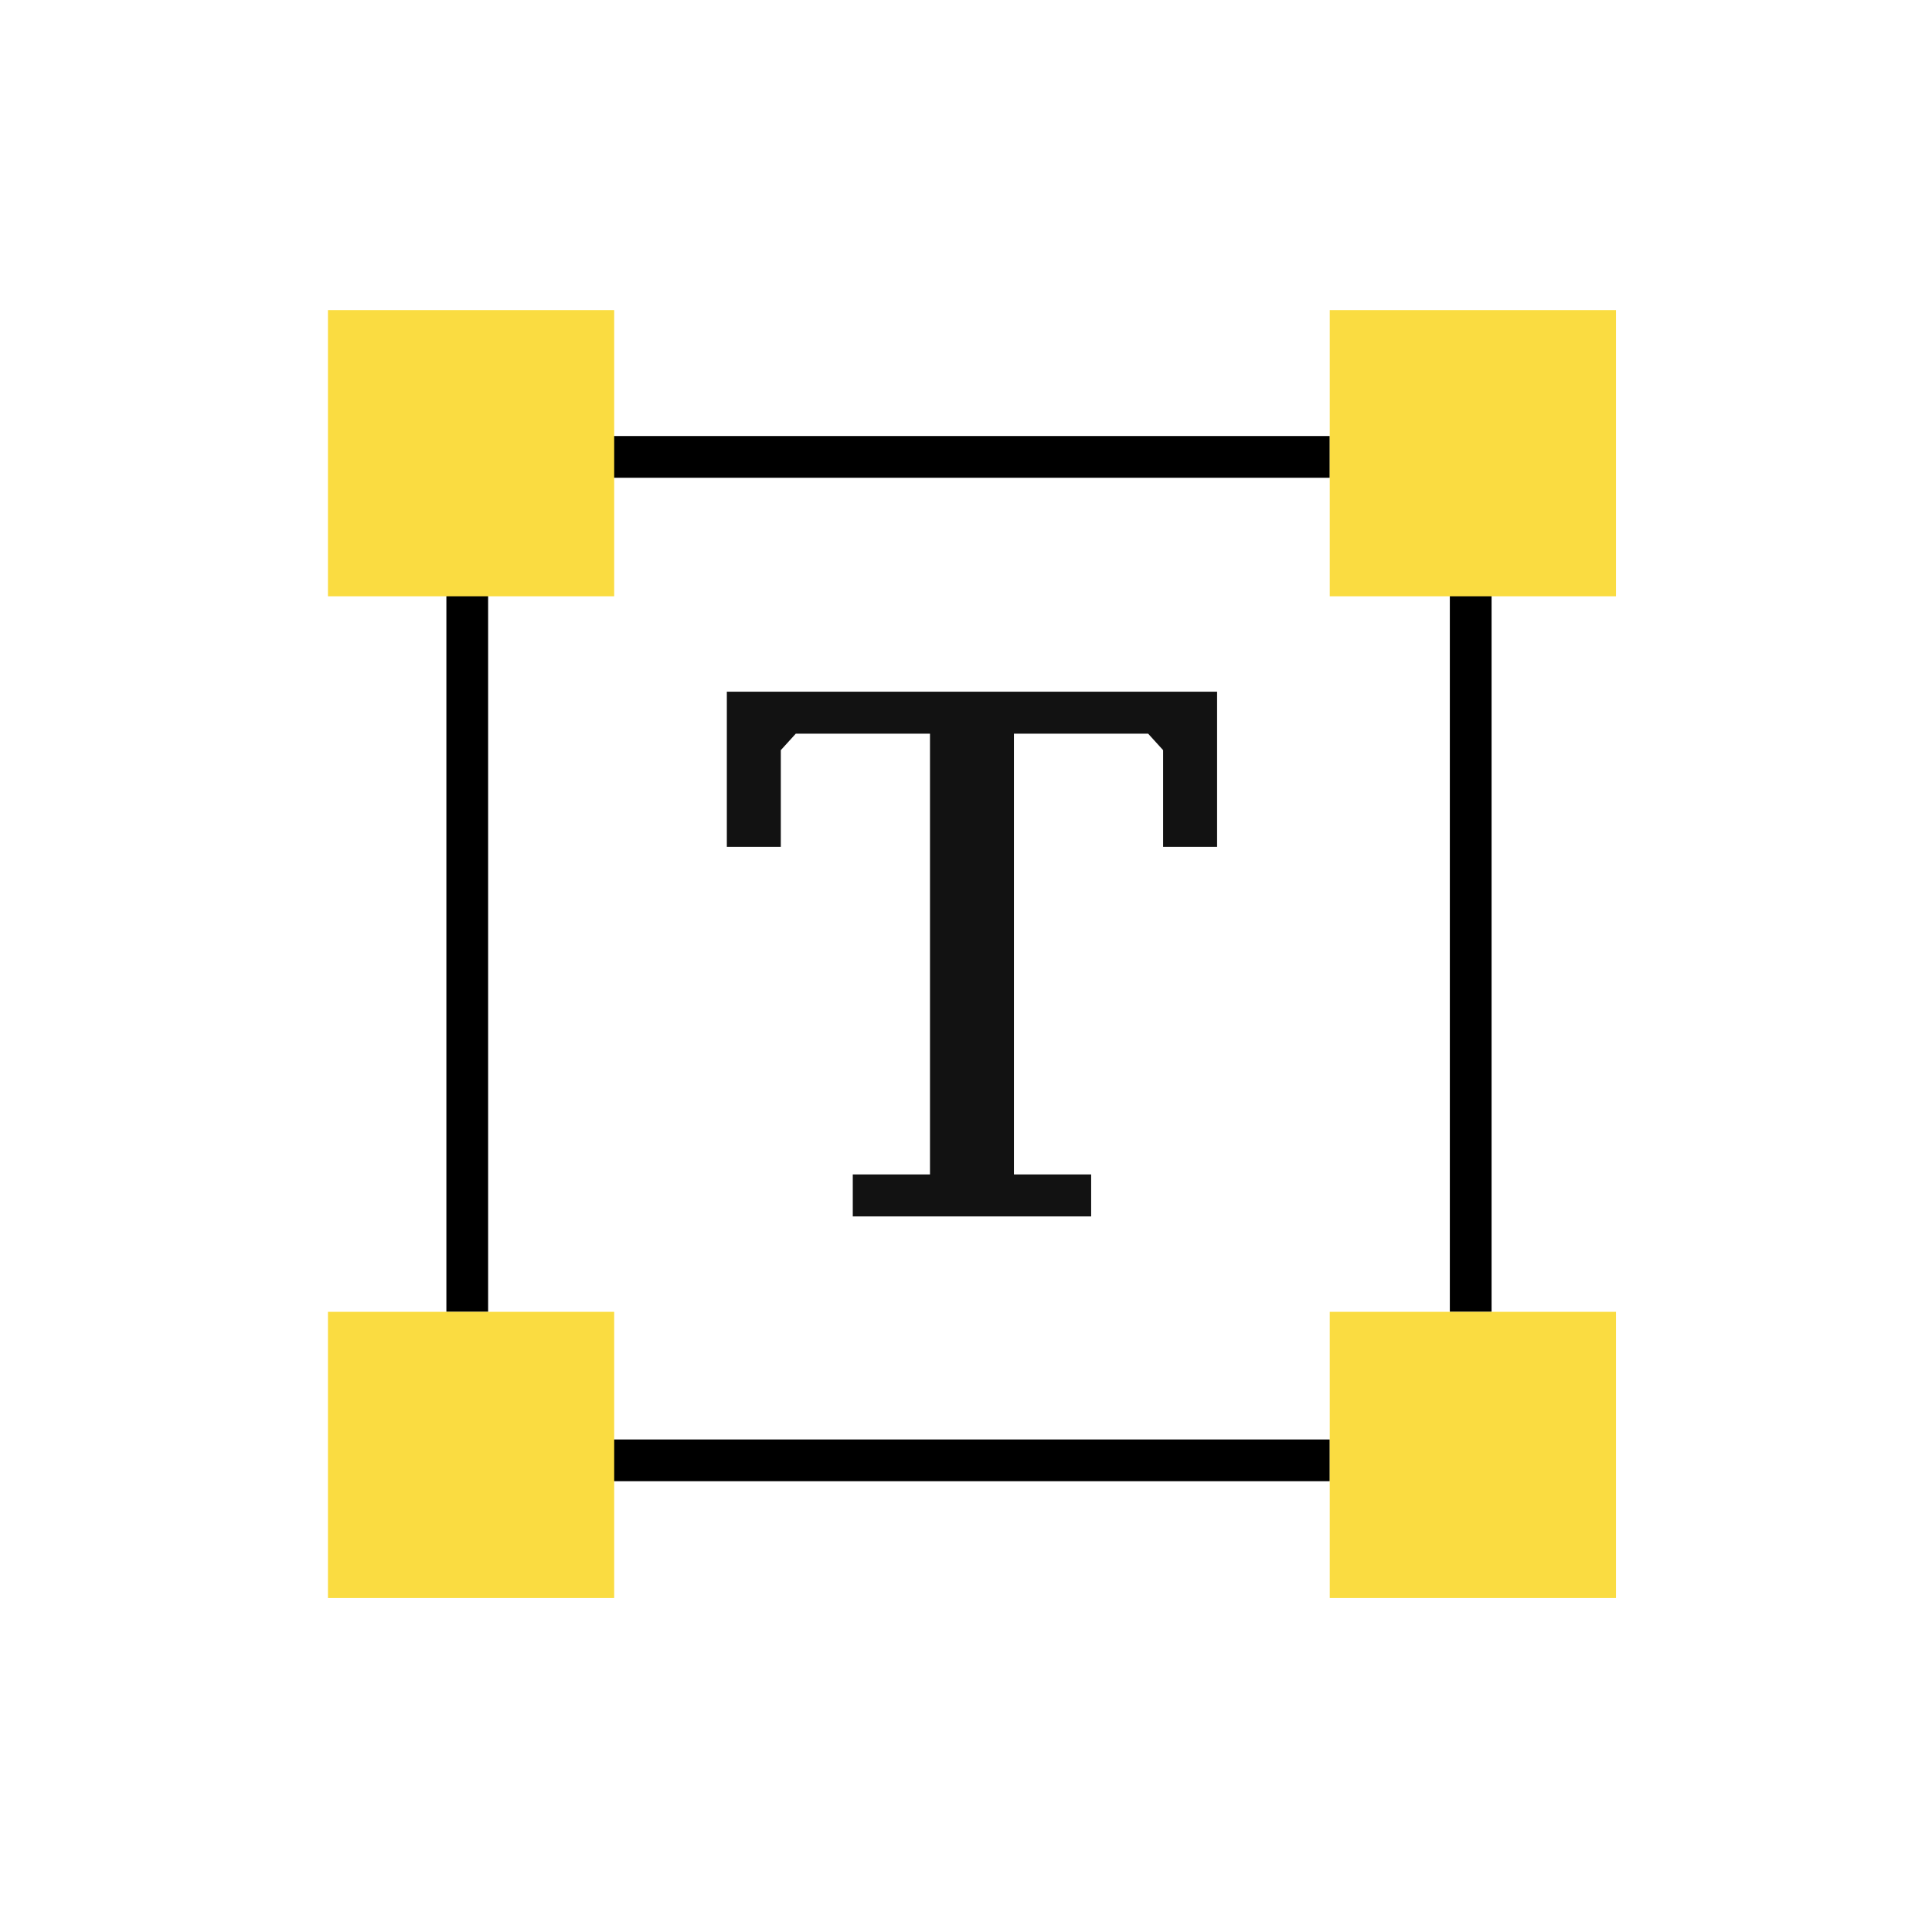 <?xml version="1.0" encoding="UTF-8"?> <svg xmlns="http://www.w3.org/2000/svg" width="81" height="80" viewBox="0 0 81 80" fill="none"><path d="M45.747 51H35.753V49.24H38.99V30.76H33.364L32.736 31.451V35.506H30.473V29H51.027V35.506H48.764V31.451L48.136 30.76H42.51V49.24H45.747V51Z" fill="#121212"></path><line x1="23.75" y1="19.156" x2="55.75" y2="19.156" stroke="black" stroke-width="1.75"></line><line x1="23.75" y1="61.227" x2="55.75" y2="61.227" stroke="black" stroke-width="1.75"></line><line x1="61.66" y1="23" x2="61.66" y2="55" stroke="black" stroke-width="1.75"></line><line x1="19.59" y1="23" x2="19.59" y2="55" stroke="black" stroke-width="1.75"></line><rect x="13.75" y="13" width="12" height="12" fill="#FADC41"></rect><rect x="55.75" y="13" width="12" height="12" fill="#FADC41"></rect><rect x="13.75" y="55" width="12" height="12" fill="#FADC41"></rect><rect x="55.75" y="55" width="12" height="12" fill="#FADC41"></rect></svg> 